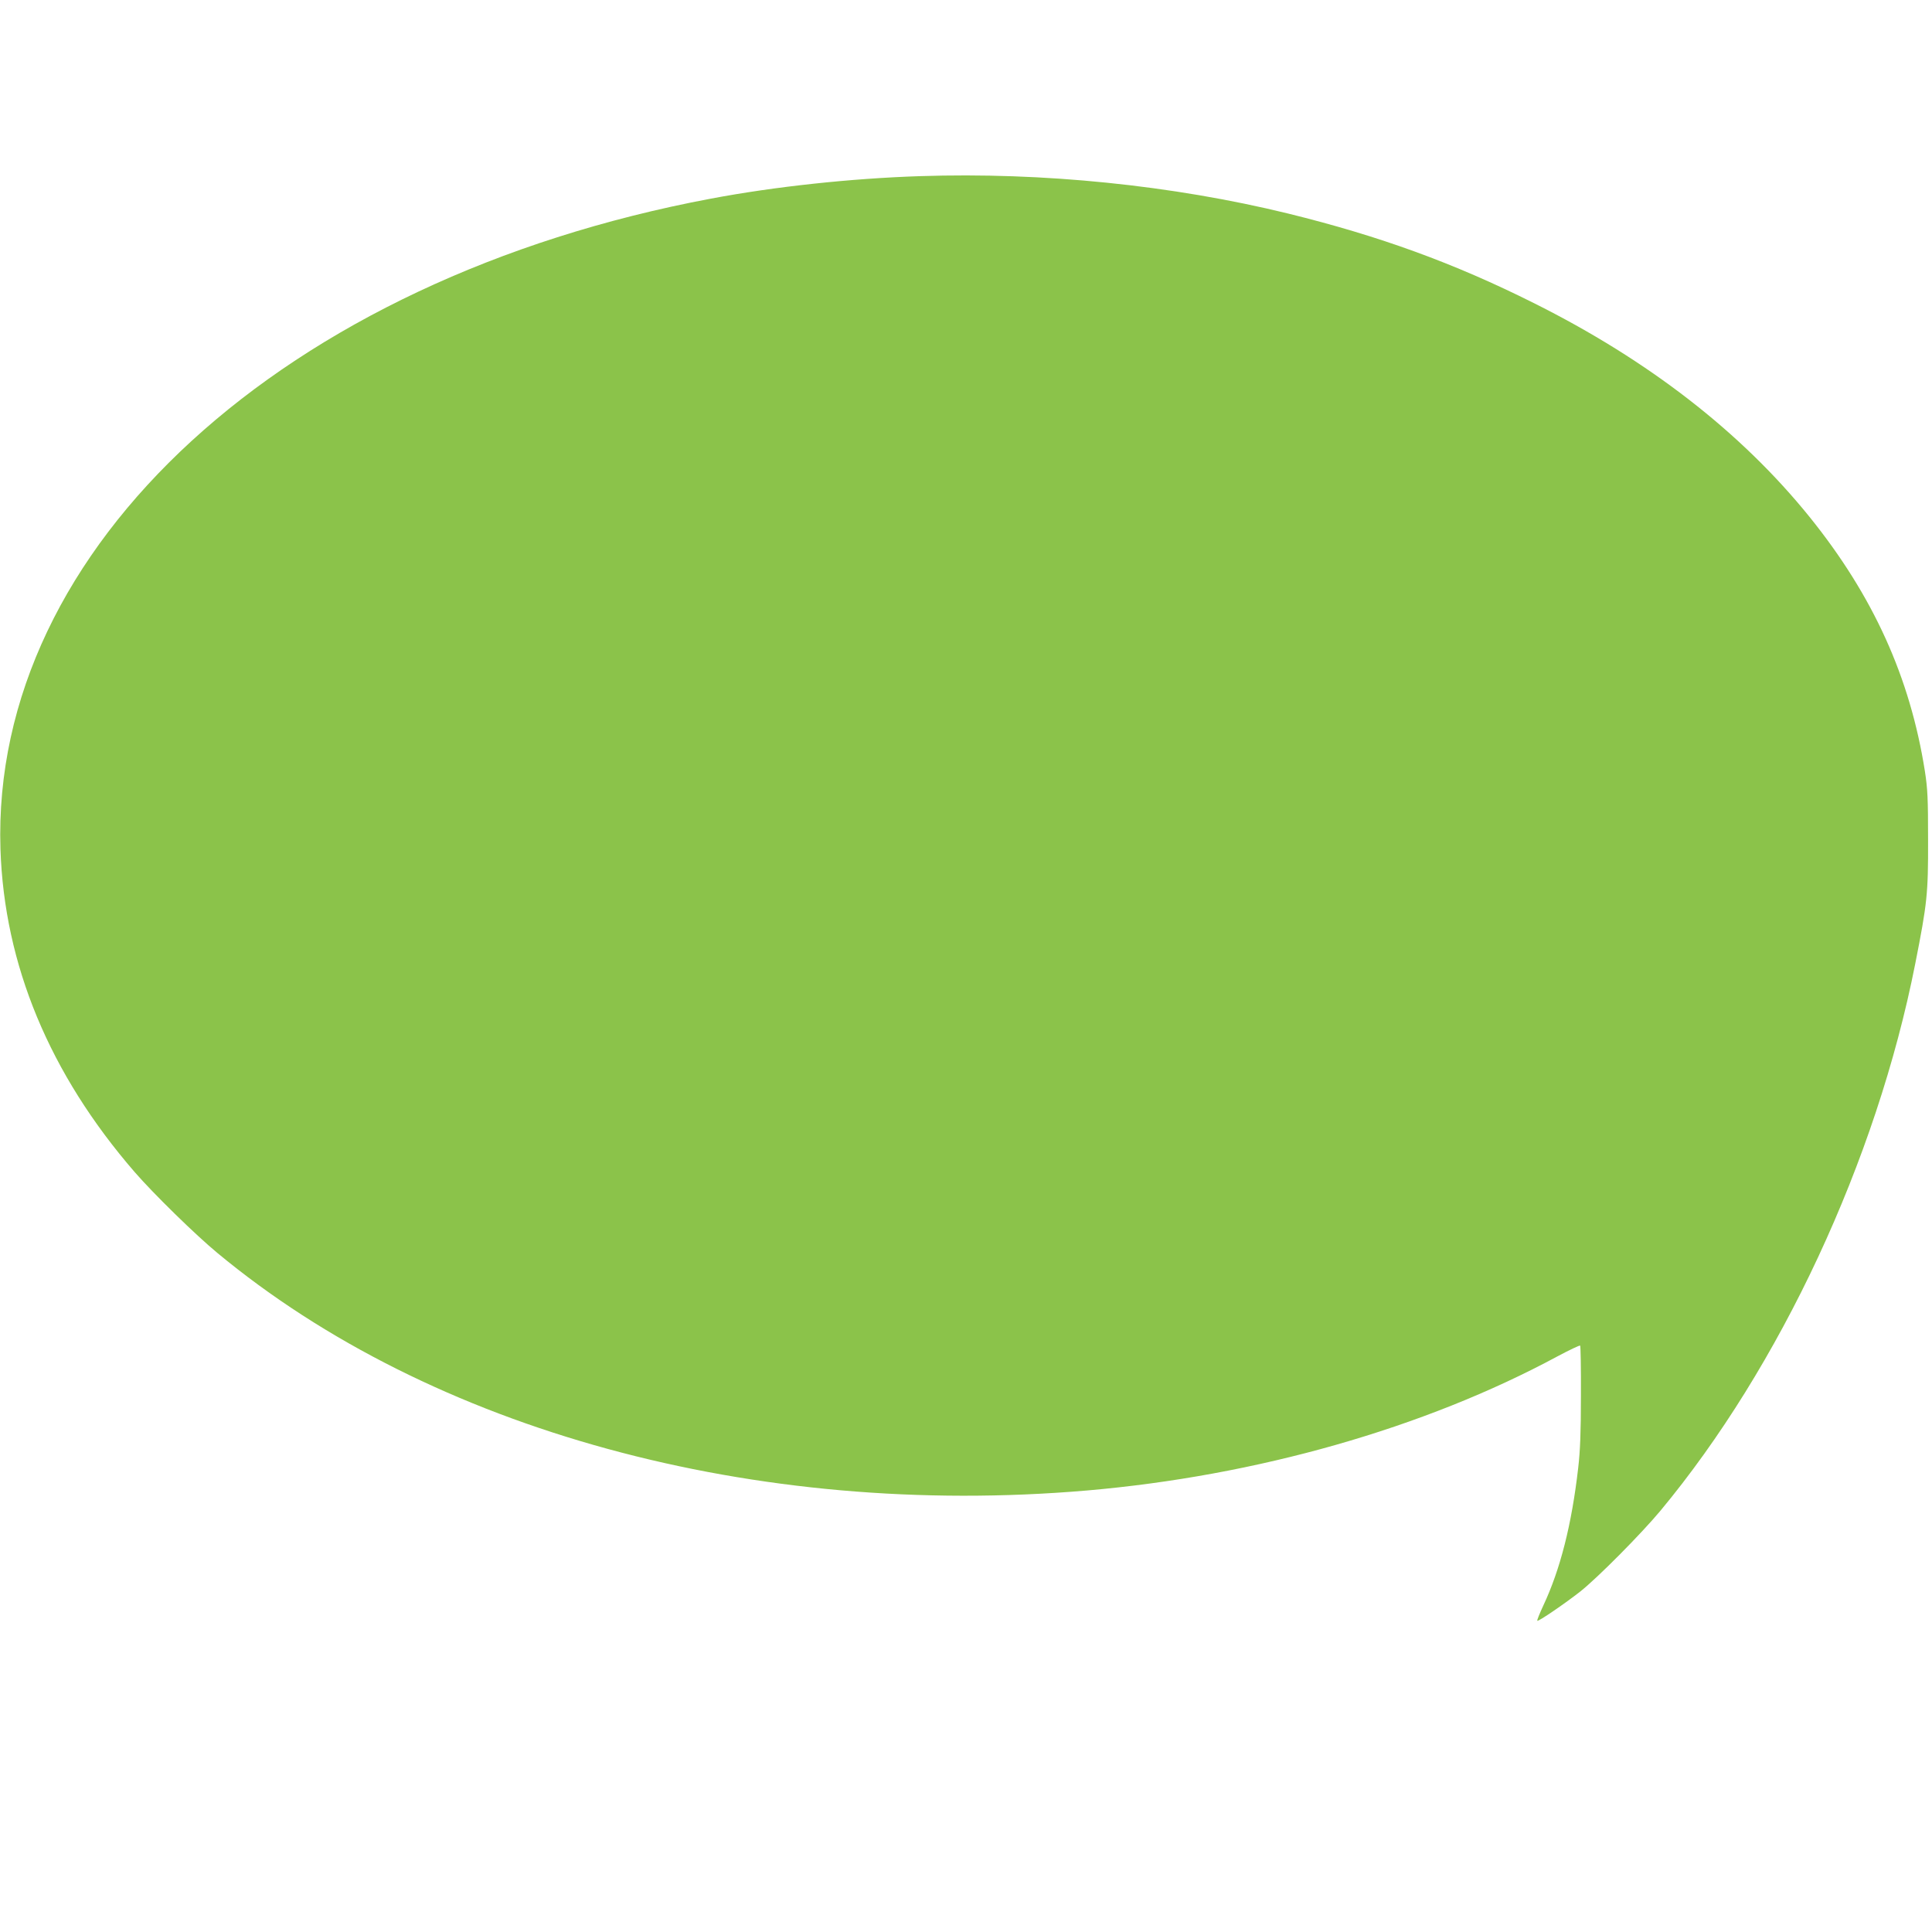 <?xml version="1.0" standalone="no"?>
<!DOCTYPE svg PUBLIC "-//W3C//DTD SVG 20010904//EN"
 "http://www.w3.org/TR/2001/REC-SVG-20010904/DTD/svg10.dtd">
<svg version="1.0" xmlns="http://www.w3.org/2000/svg"
 width="1280pt" height="1280pt" viewBox="0 0 1280 1280"
 preserveAspectRatio="xMidYMid meet">
<g transform="translate(0,1280) scale(0.1,-0.1)"
fill="#8bc34a" stroke="none">
<path d="M6095 11633 c-457 -15 -961 -69 -1385 -149 -2831 -532 -4771 -2309
-4707 -4309 25 -766 325 -1489 889 -2140 125 -144 403 -416 548 -536 1417
-1176 3561 -1762 5760 -1574 1125 97 2236 413 3119 889 79 42 146 74 150 71 3
-4 6 -154 5 -333 0 -242 -5 -366 -18 -477 -43 -376 -119 -674 -232 -914 -24
-52 -42 -96 -39 -99 6 -7 186 116 285 194 117 93 404 383 530 534 794 955
1432 2322 1689 3625 79 400 86 463 85 820 0 277 -3 338 -21 455 -98 623 -343
1163 -764 1685 -453 561 -1067 1038 -1829 1418 -527 264 -1023 444 -1625 592
-768 188 -1627 275 -2440 248z"/>
</g>
</svg>
